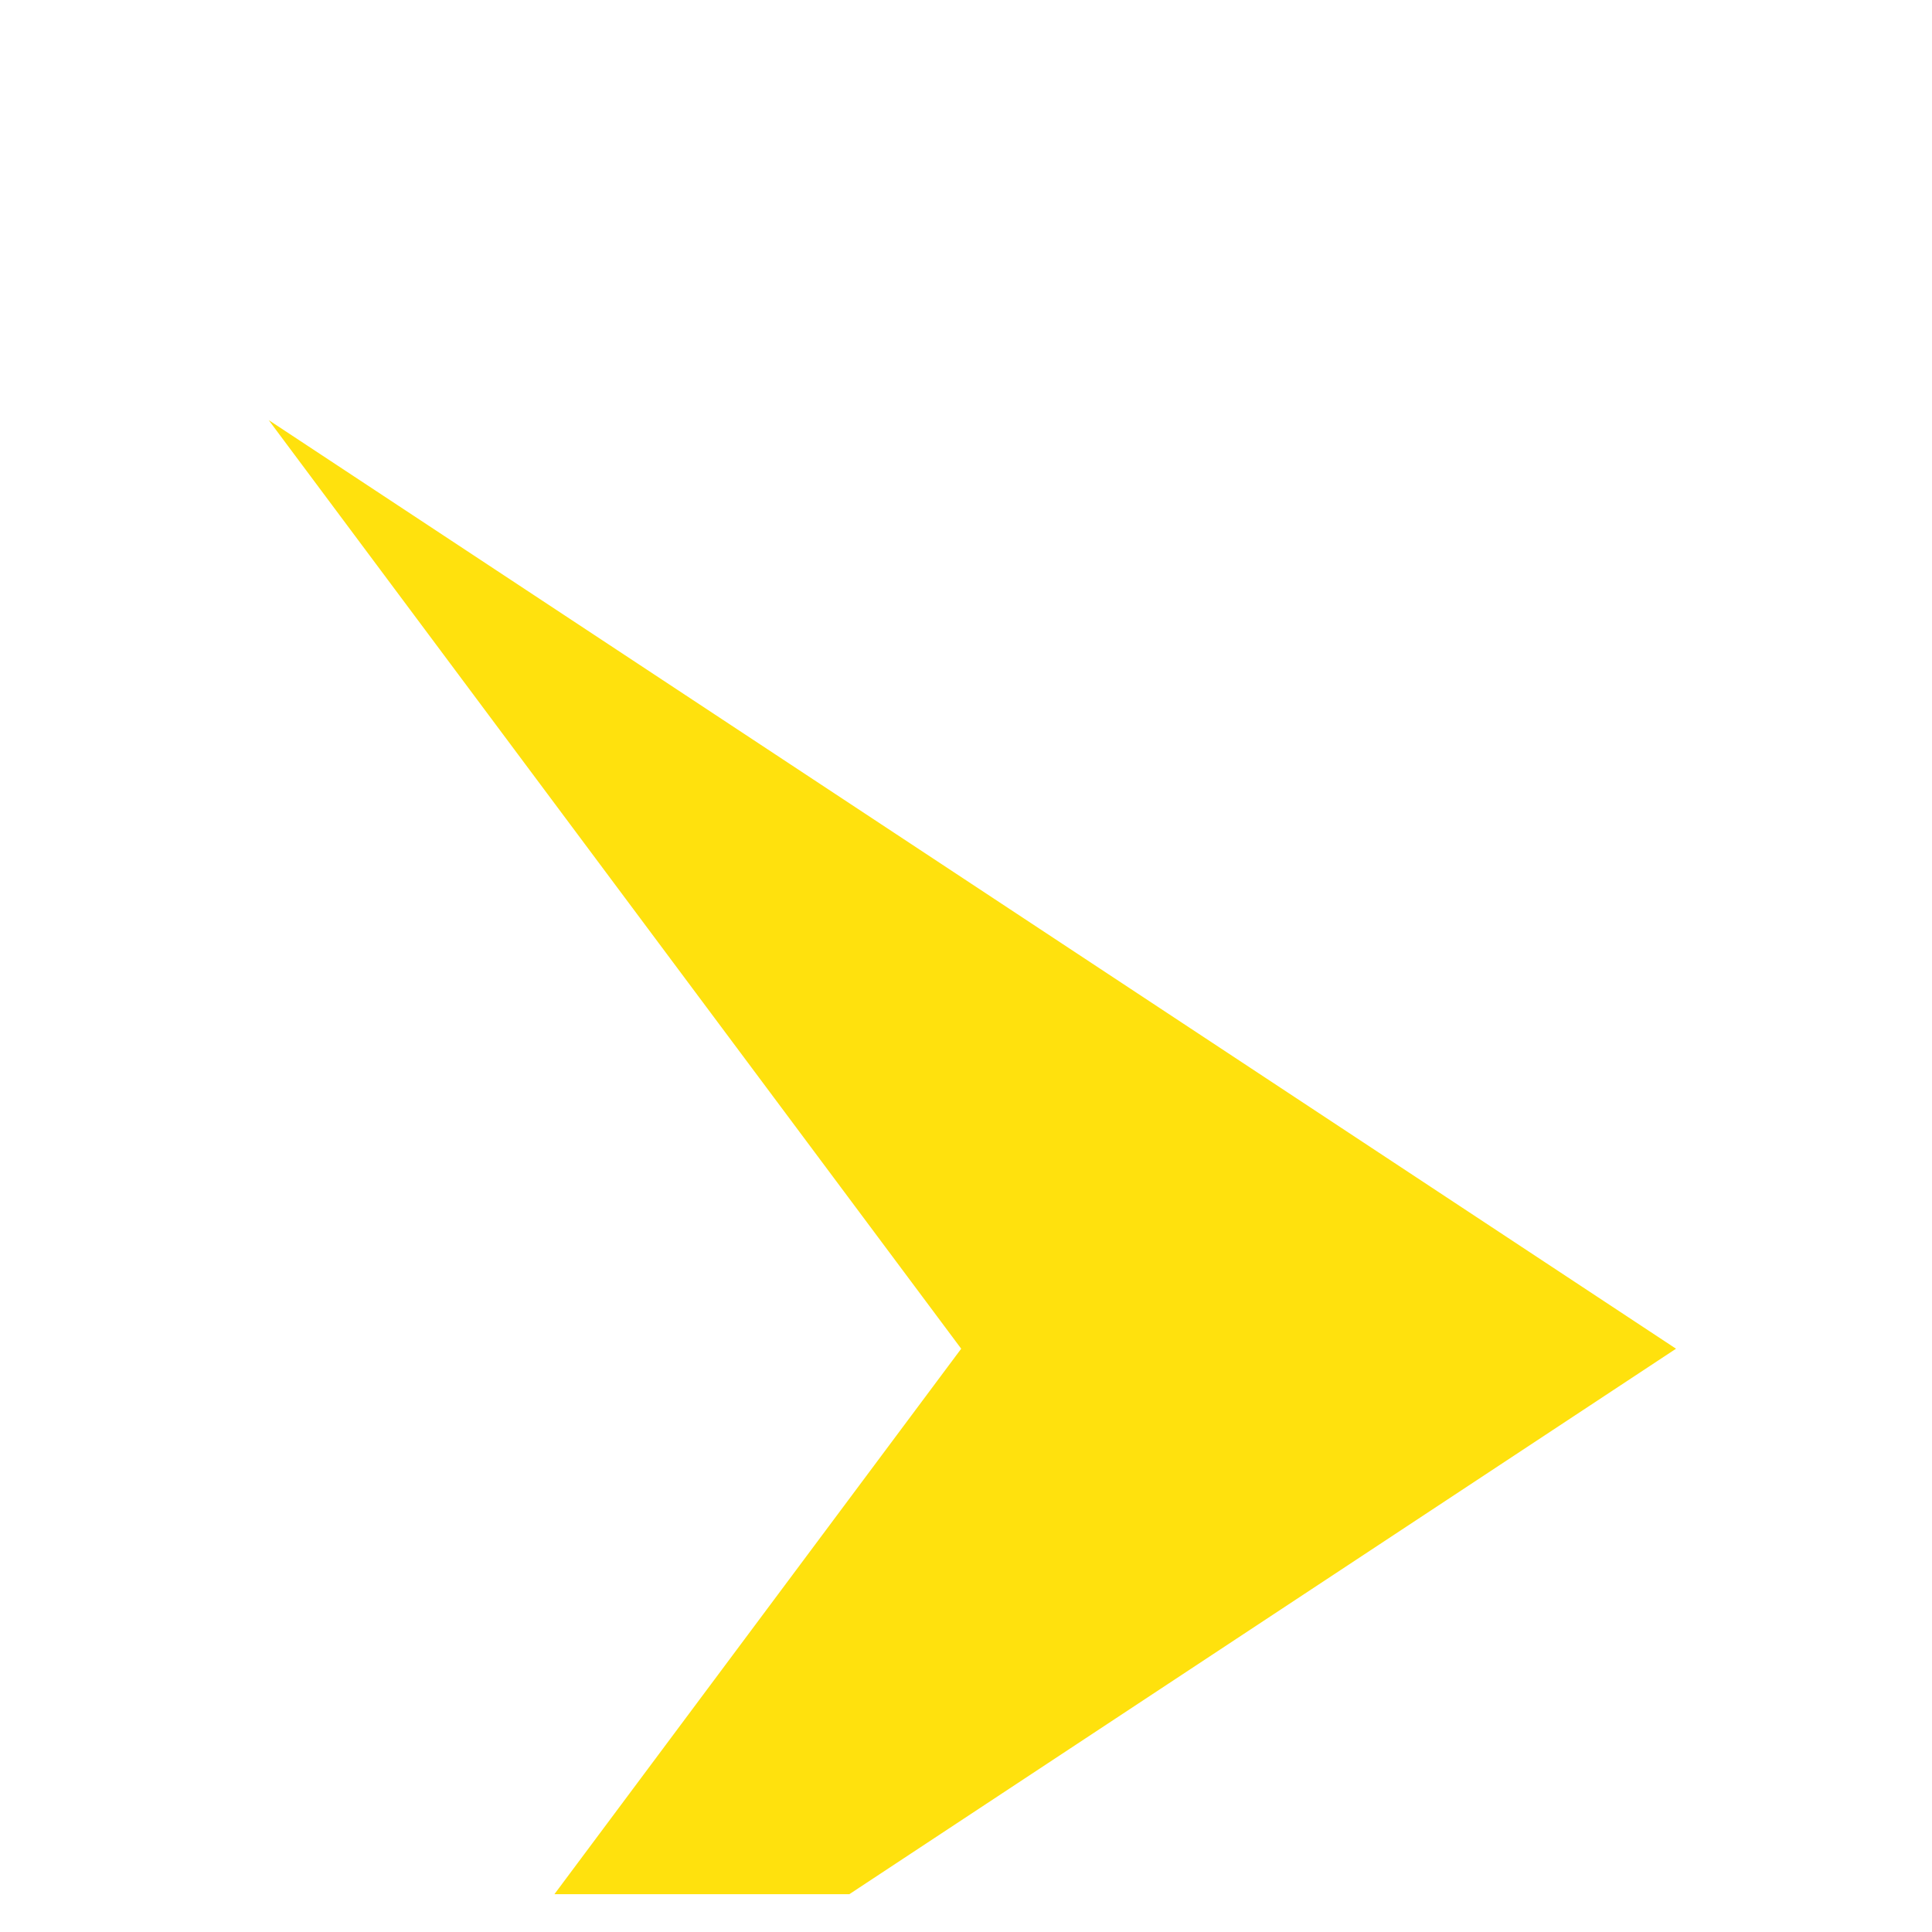 <svg width="43" height="43" viewBox="0 0 43 43" fill="none" xmlns="http://www.w3.org/2000/svg">
<g id="Frame 626025" clip-path="url(#clip0_6176_12883)">
<g id="Subtract" filter="url(#filter0_d_6176_12883)">
<path fill-rule="evenodd" clip-rule="evenodd" d="M5.98 41.829L37.303 21.161L5.98 0.493L21.393 21.161L5.98 41.829Z" fill="#FFE10D"/>
</g>
</g>
<defs>
<filter id="filter0_d_6176_12883" x="-2.877" y="0.494" width="49.037" height="59.049" filterUnits="userSpaceOnUse" color-interpolation-filters="sRGB">
<feFlood flood-opacity="0" result="BackgroundImageFix"/>
<feColorMatrix in="SourceAlpha" type="matrix" values="0 0 0 0 0 0 0 0 0 0 0 0 0 0 0 0 0 0 127 0" result="hardAlpha"/>
<feOffset dy="8.857"/>
<feGaussianBlur stdDeviation="4.428"/>
<feComposite in2="hardAlpha" operator="out"/>
<feColorMatrix type="matrix" values="0 0 0 0 0 0 0 0 0 0 0 0 0 0 0 0 0 0 0.08 0"/>
<feBlend mode="normal" in2="BackgroundImageFix" result="effect1_dropShadow_6176_12883"/>
<feBlend mode="normal" in="SourceGraphic" in2="effect1_dropShadow_6176_12883" result="shape"/>
</filter>
<clipPath id="clip0_6176_12883">
<rect width="42" height="42" fill="white" transform="translate(42.855 42.162) rotate(-180)"/>
</clipPath>
</defs>
</svg>
